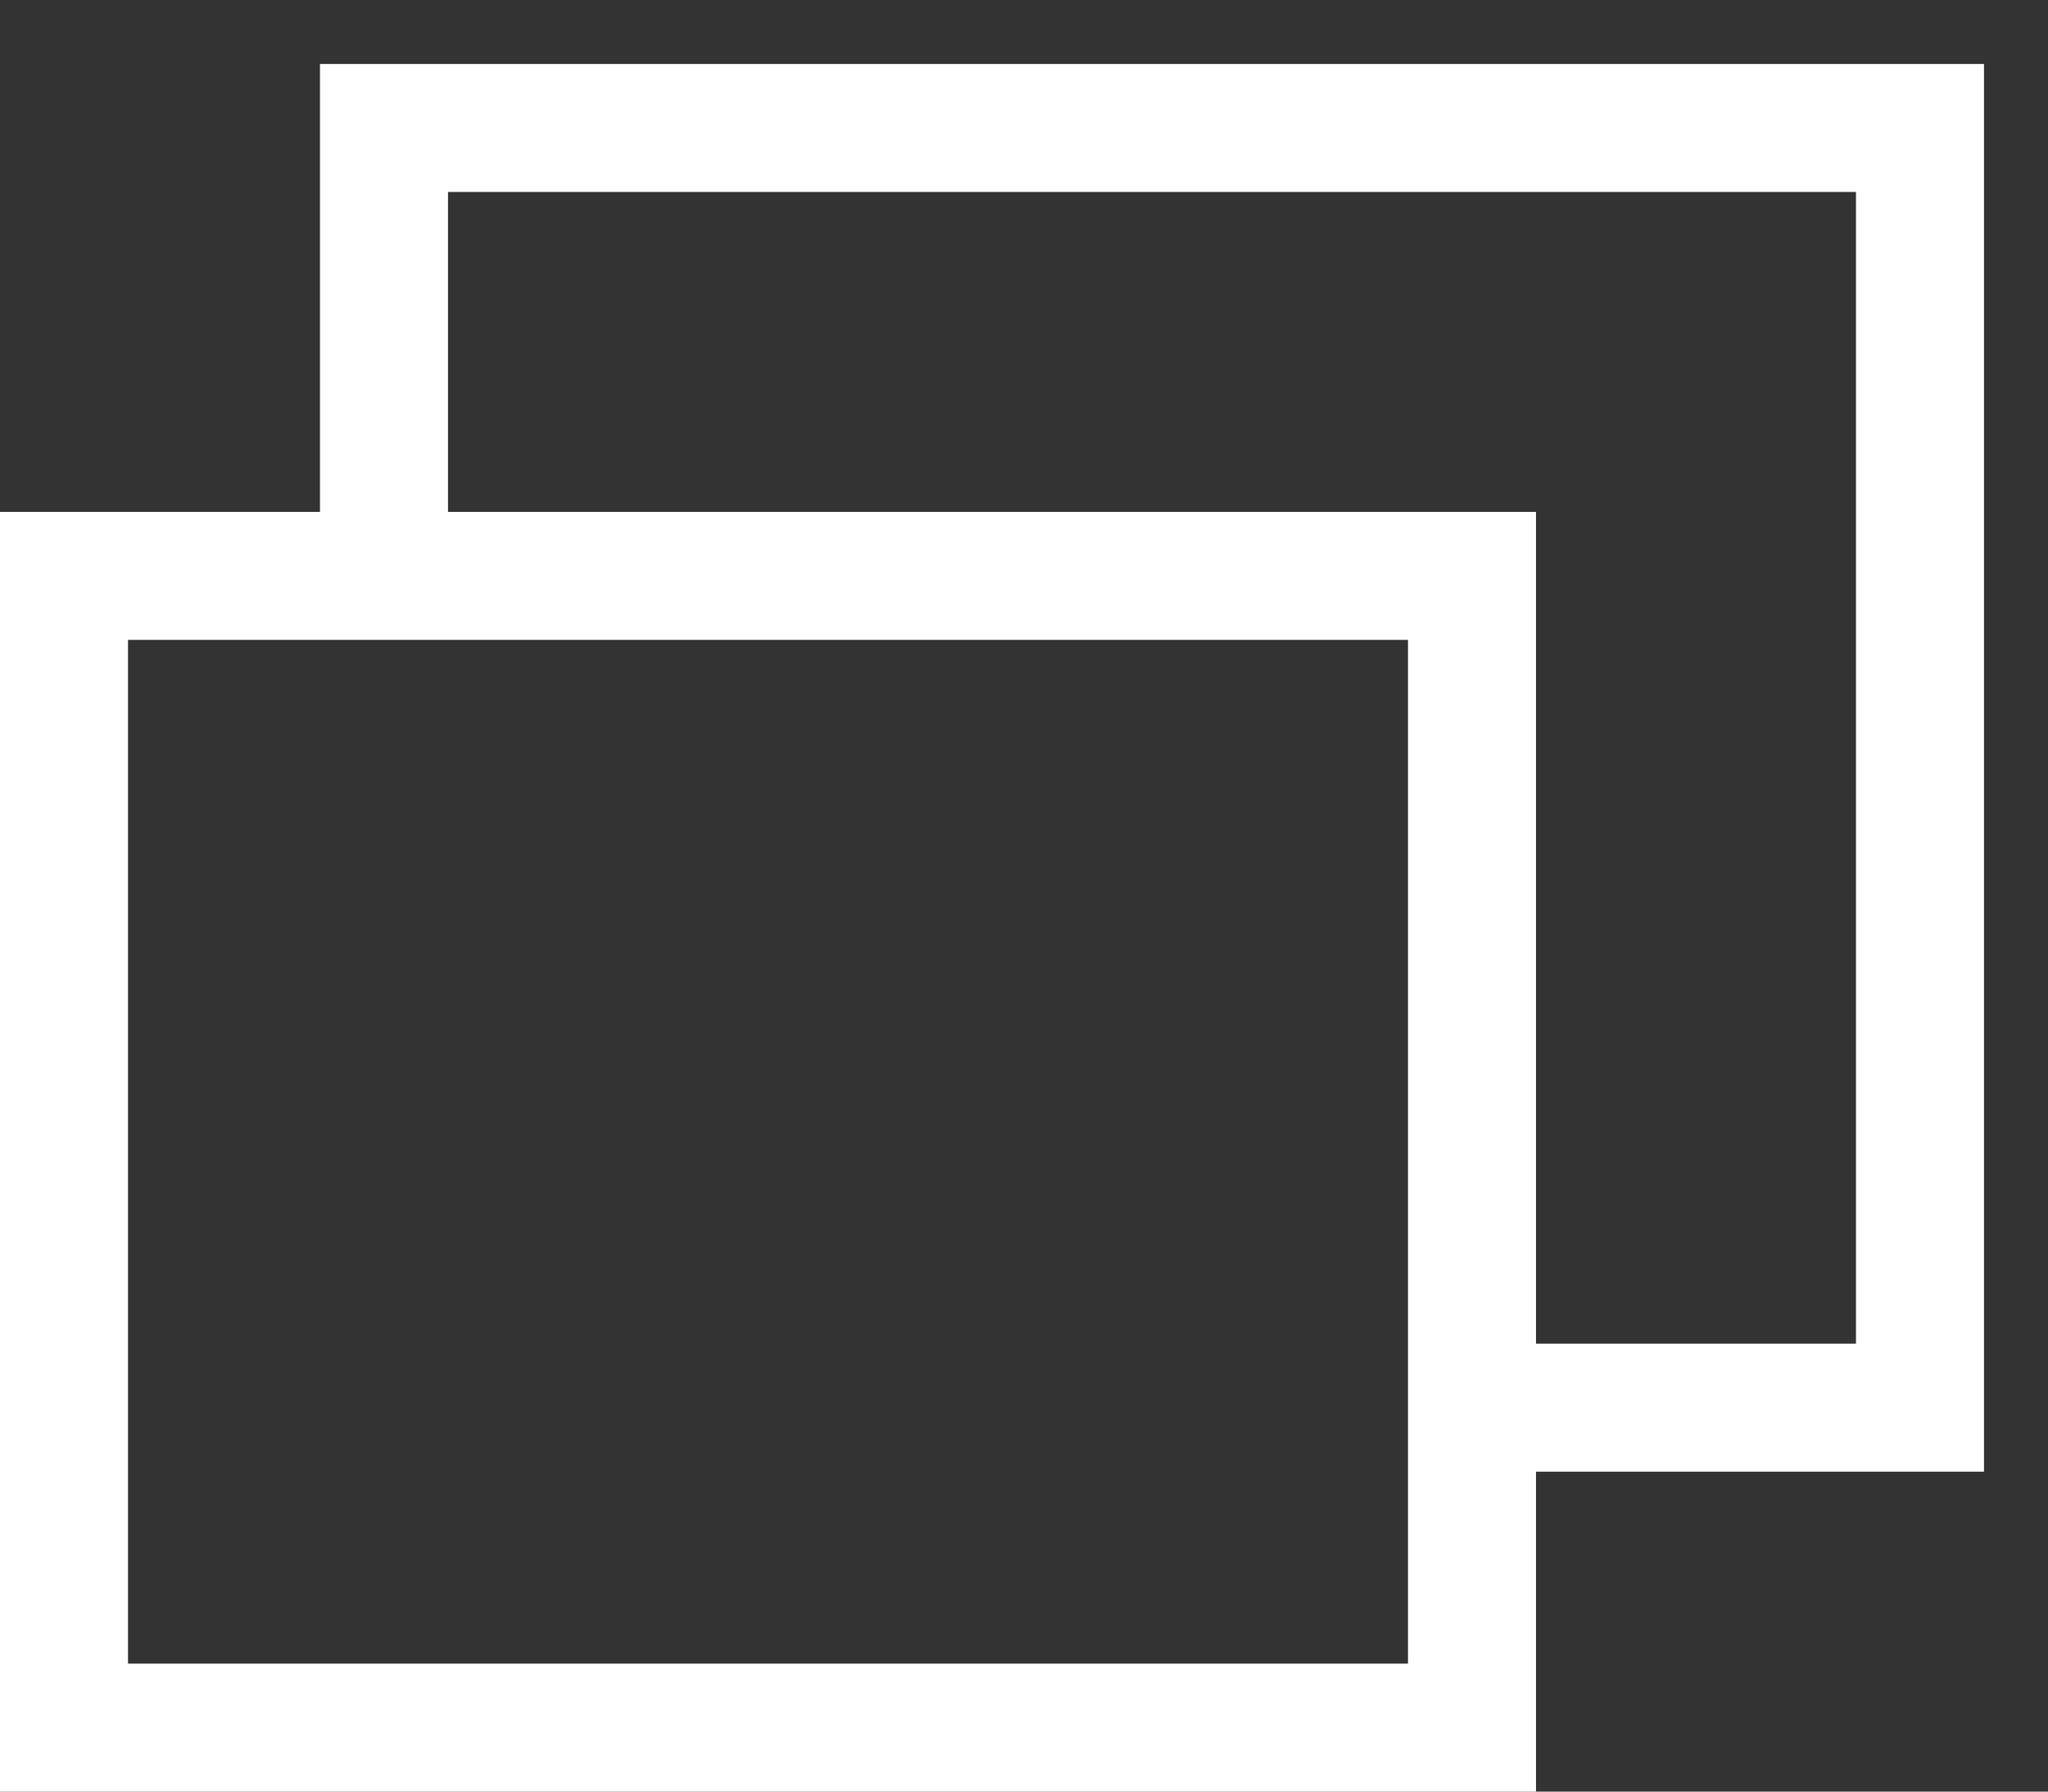 <svg width="16" height="14" fill="none" xmlns="http://www.w3.org/2000/svg"><rect width="100%" height="100%" fill="#333333" stroke="none"/><path fill-rule="evenodd" clip-rule="evenodd" d="M2.5.5h13v11h-4v-1h3v-9h-11v3h-1v-4Z" fill="#fff"/><path fill-rule="evenodd" clip-rule="evenodd" d="M11 5H1v8h10V5ZM0 4v10h12V4H0Z" fill="#fff"/></svg>